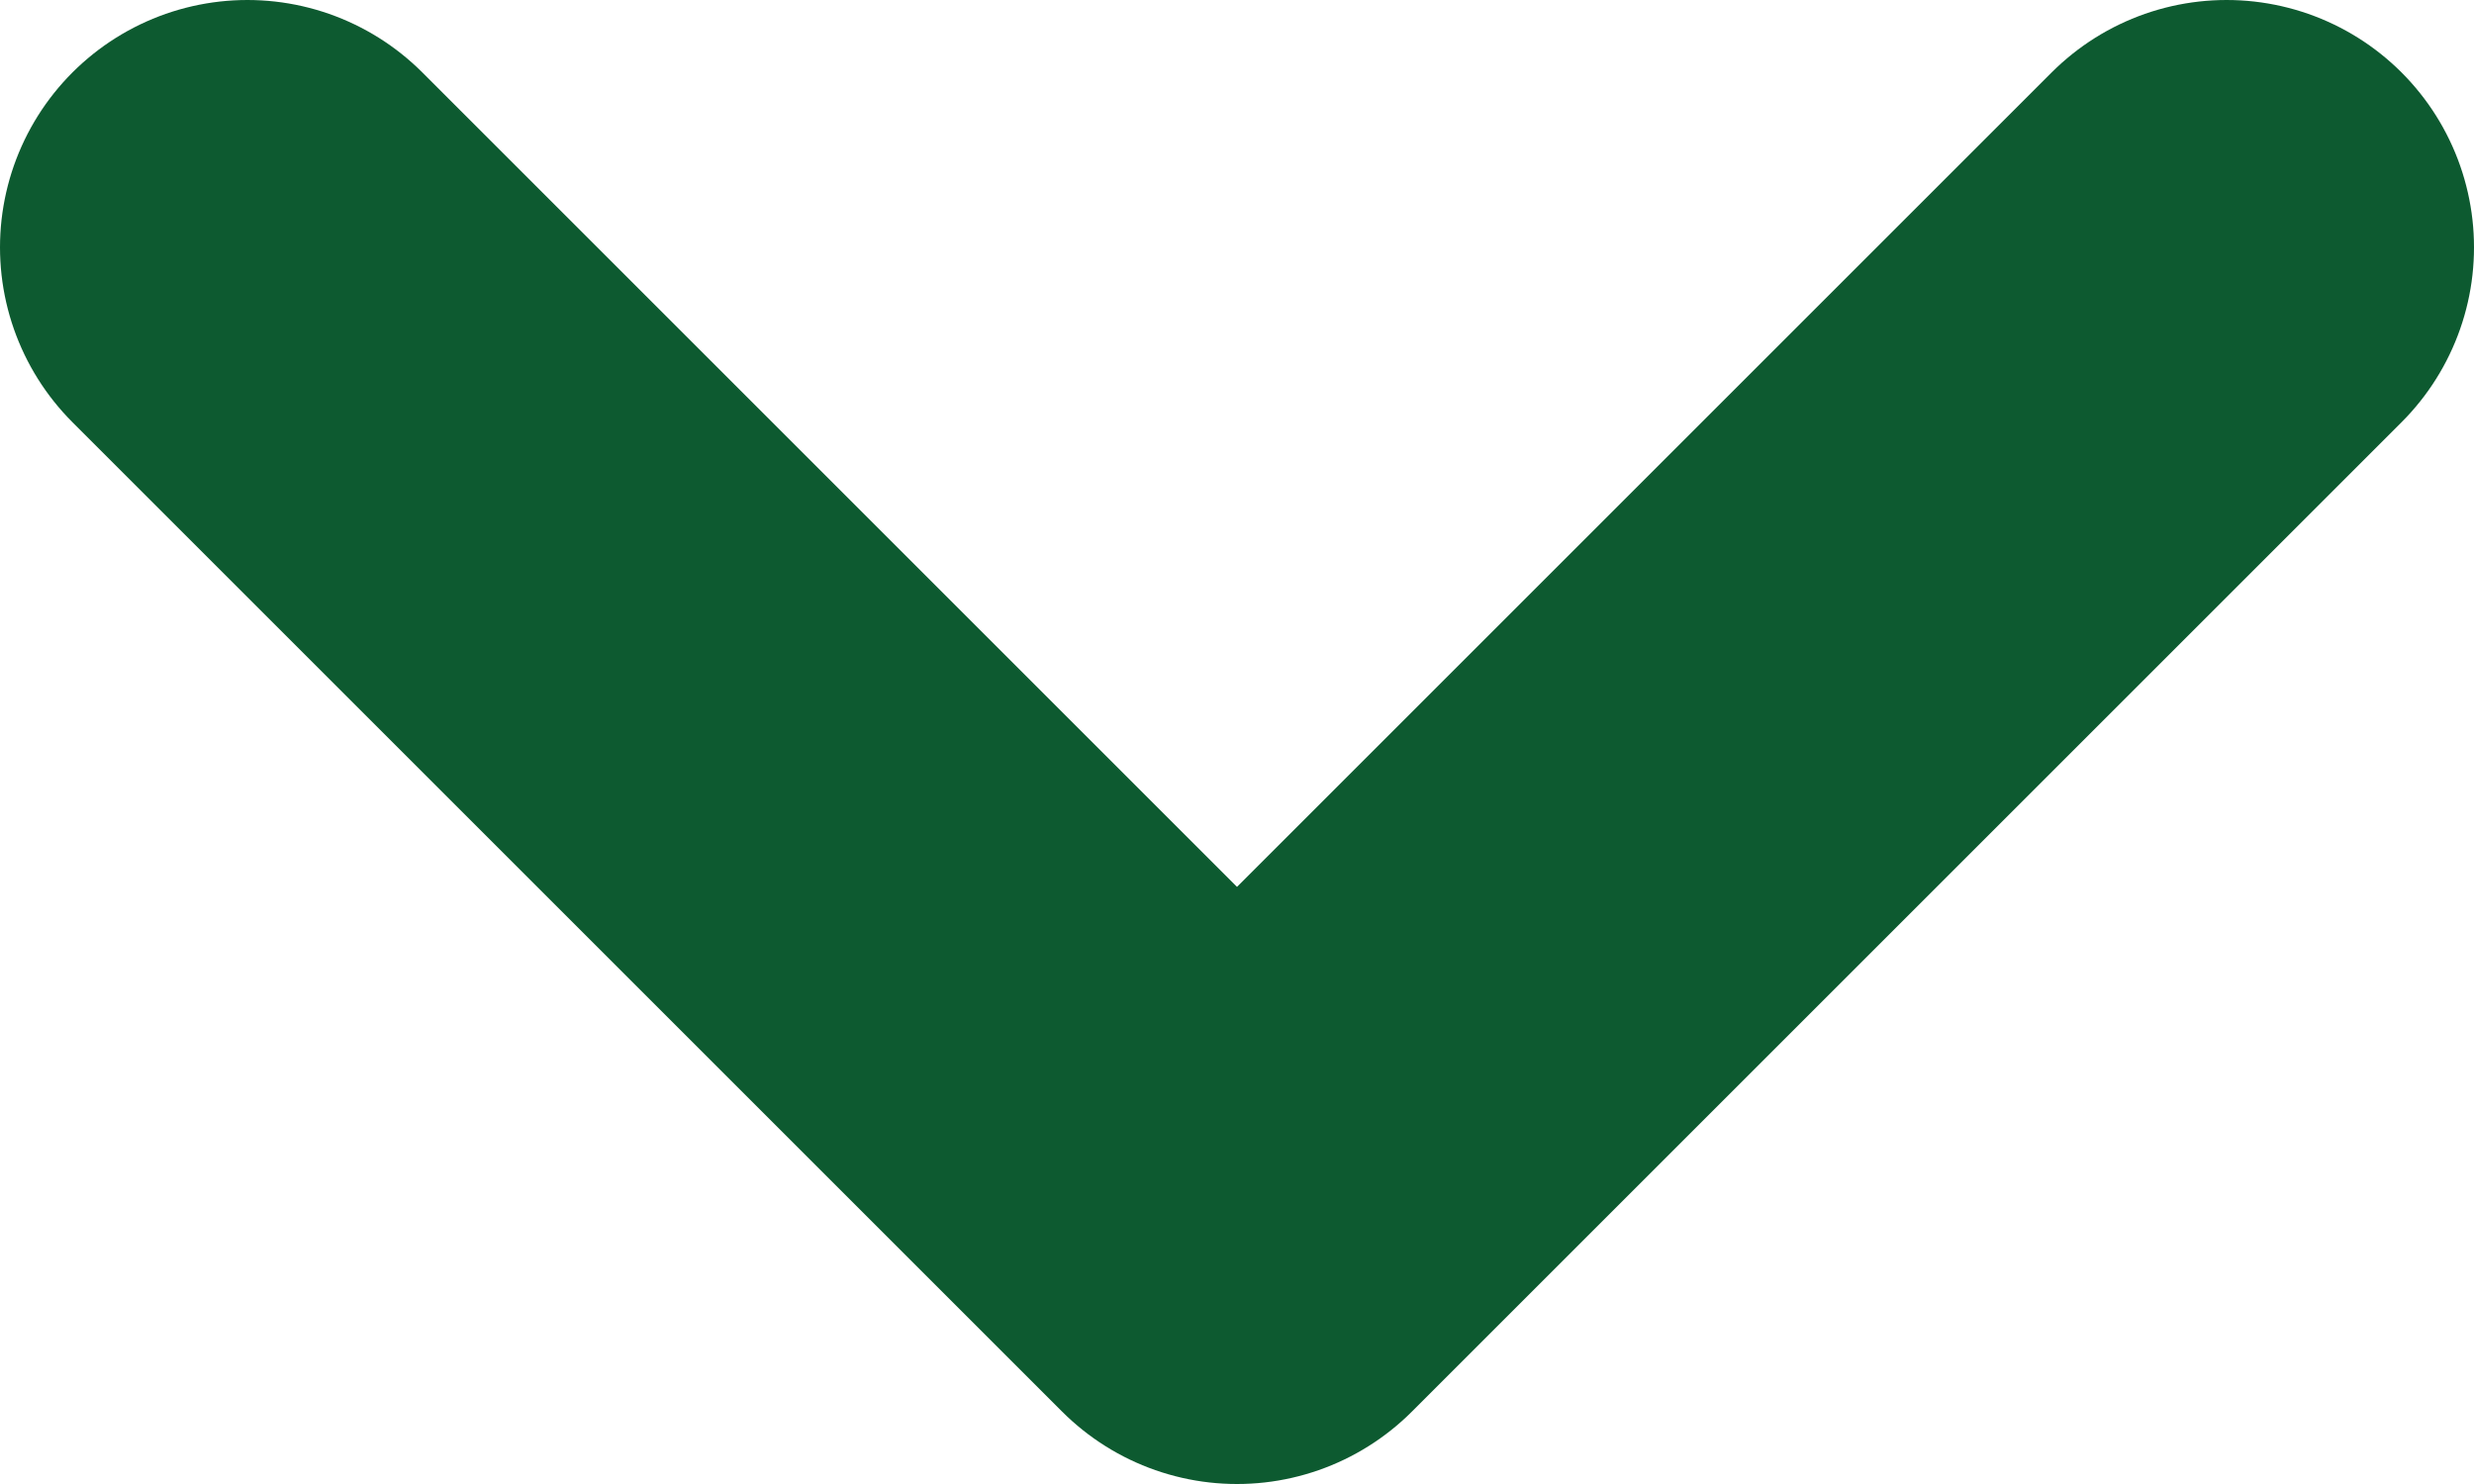<svg width="10" height="6" viewBox="0 0 10 6" fill="none" xmlns="http://www.w3.org/2000/svg">
<g id="Group">
<path id="Vector" d="M1 1L5 5L9 1" stroke="#0D5A30" stroke-width="2" stroke-linecap="round" stroke-linejoin="round"/>
</g>
</svg>
